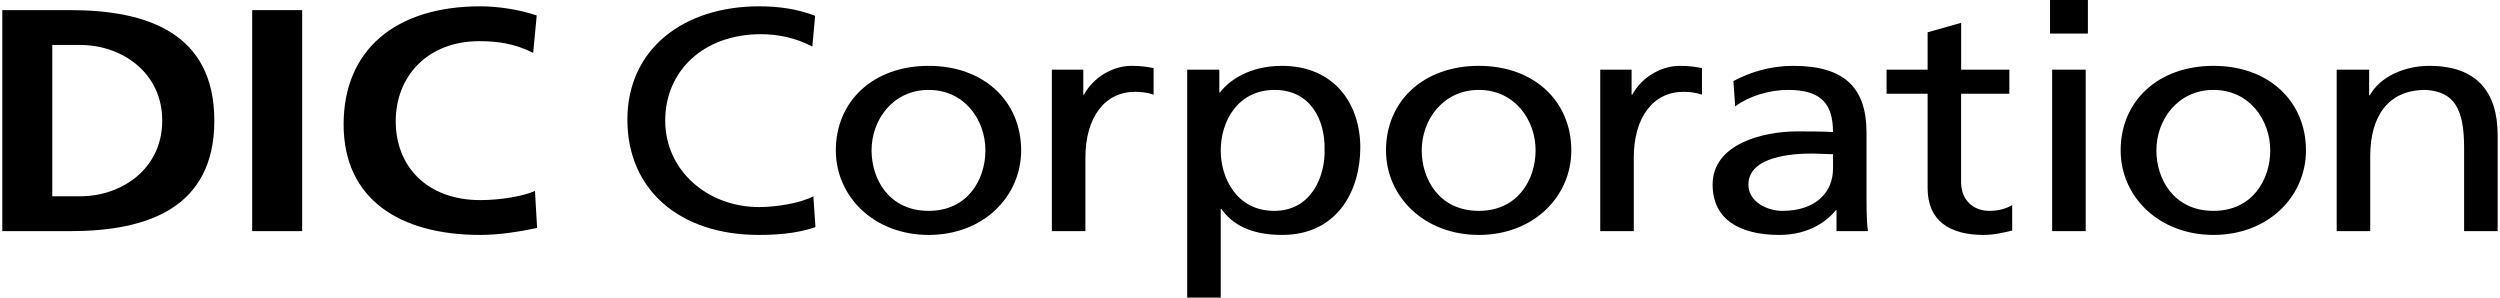 <svg width="168" height="20" viewBox="0 0 168 20" fill="none" xmlns="http://www.w3.org/2000/svg">
<g clip-path="url(#clip0_241_255)">
<path d="M0.154 0.681H4.735C9.869 0.681 14.403 2.213 14.403 8.106C14.403 14 9.869 15.532 4.735 15.532H0.154V0.681ZM3.513 13.191H5.383C8.19 13.191 10.902 11.34 10.902 8.106C10.902 4.872 8.19 3.021 5.383 3.021H3.513V13.191Z" fill="black"/>
<path d="M16.947 0.681H20.306V15.532H16.947V0.681Z" fill="black"/>
<path d="M36.093 15.319C34.871 15.574 33.55 15.787 32.28 15.787C26.857 15.787 23.091 13.383 23.091 8.361C23.091 3.34 26.589 0.425 32.276 0.425C33.381 0.425 34.841 0.617 36.067 1.042L35.83 3.553C34.56 2.915 33.407 2.766 32.207 2.766C28.752 2.766 26.593 5.106 26.593 8.149C26.593 11.191 28.705 13.447 32.28 13.447C33.602 13.447 35.16 13.191 35.95 12.829L36.093 15.319Z" fill="black"/>
<path d="M54.588 3.127C53.534 2.574 52.355 2.298 51.133 2.298C47.273 2.298 44.703 4.766 44.703 8.106C44.703 11.447 47.536 13.915 51.012 13.915C52.213 13.915 53.819 13.638 54.657 13.191L54.799 15.255C53.53 15.723 51.967 15.787 50.986 15.787C45.684 15.787 42.16 12.766 42.16 8.042C42.16 3.319 45.904 0.425 51.012 0.425C52.308 0.425 53.577 0.596 54.778 1.064L54.588 3.127Z" fill="black"/>
<path d="M62.408 4.425C66.125 4.425 68.621 6.808 68.621 10.106C68.621 13.213 66.078 15.787 62.408 15.787C58.737 15.787 56.168 13.213 56.168 10.106C56.168 6.808 58.664 4.425 62.408 4.425ZM62.408 14.17C65.046 14.17 66.22 12.042 66.22 10.106C66.22 8.042 64.804 6.042 62.408 6.042C60.011 6.042 58.569 8.042 58.569 10.106C58.569 12.042 59.743 14.17 62.408 14.17Z" fill="black"/>
<path d="M70.685 4.681H72.797V6.361H72.844C73.444 5.234 74.74 4.425 76.035 4.425C76.709 4.425 77.041 4.489 77.521 4.574V6.361C77.115 6.213 76.657 6.17 76.273 6.17C74.256 6.17 72.939 7.872 72.939 10.595V15.532H70.685V4.681Z" fill="black"/>
<path d="M79.779 4.681H81.938V6.213H81.985C82.586 5.404 83.976 4.425 86.135 4.425C89.684 4.425 91.412 7 91.412 9.915C91.412 12.829 89.853 15.787 86.157 15.787C83.998 15.787 82.776 15.042 82.08 14.042H82.033V20H79.779V4.681ZM85.656 6.042C83.207 6.042 82.033 8.106 82.033 10.127C82.033 11.936 83.087 14.17 85.63 14.17C88.173 14.17 89.063 11.766 89.011 10.064C89.058 8.106 88.1 6.042 85.651 6.042H85.656Z" fill="black"/>
<path d="M99.379 4.425C103.097 4.425 105.592 6.808 105.592 10.106C105.592 13.213 103.049 15.787 99.379 15.787C95.708 15.787 93.139 13.213 93.139 10.106C93.139 6.808 95.635 4.425 99.379 4.425ZM99.379 14.17C102.017 14.17 103.192 12.042 103.192 10.106C103.192 8.042 101.775 6.042 99.379 6.042C96.982 6.042 95.54 8.042 95.54 10.106C95.54 12.042 96.715 14.17 99.379 14.17Z" fill="black"/>
<path d="M107.531 4.681H109.643V6.361H109.69C110.29 5.234 111.586 4.425 112.881 4.425C113.555 4.425 113.887 4.489 114.371 4.574V6.361C113.965 6.213 113.507 6.17 113.123 6.17C111.107 6.17 109.79 7.872 109.79 10.595V15.532H107.536V4.681H107.531Z" fill="black"/>
<path d="M116.483 5.447C117.61 4.851 118.953 4.425 120.511 4.425C124.013 4.425 125.43 5.957 125.43 8.915V13.404C125.43 14.638 125.477 15.213 125.525 15.532H123.413V14.127H123.366C122.839 14.787 121.638 15.787 119.574 15.787C116.936 15.787 115.088 14.766 115.088 12.404C115.088 9.681 118.447 8.83 120.775 8.83C121.664 8.83 122.286 8.83 123.176 8.872C123.176 7 122.407 6.042 120.153 6.042C118.883 6.042 117.515 6.468 116.604 7.149L116.483 5.447ZM123.176 10.361C122.696 10.361 122.217 10.319 121.738 10.319C120.516 10.319 117.493 10.489 117.493 12.404C117.493 13.553 118.741 14.17 119.773 14.17C122.005 14.17 123.18 12.936 123.18 11.319V10.361H123.176Z" fill="black"/>
<path d="M135.024 6.298H131.786V12.234C131.786 13.489 132.649 14.17 133.681 14.17C134.377 14.17 134.882 13.979 135.219 13.787V15.489C134.713 15.617 134.018 15.787 133.301 15.787C130.974 15.787 129.536 14.808 129.536 12.638V6.298H126.777V4.681H129.536V2.17L131.79 1.532V4.681H135.029V6.298H135.024Z" fill="black"/>
<path d="M140.306 2.255H137.762V0H140.306V2.255ZM137.905 4.681H140.159V15.532H137.905V4.681Z" fill="black"/>
<path d="M148.747 4.425C152.465 4.425 154.961 6.808 154.961 10.106C154.961 13.213 152.418 15.787 148.747 15.787C145.077 15.787 142.508 13.213 142.508 10.106C142.508 6.808 145.004 4.425 148.747 4.425ZM148.747 14.17C151.386 14.17 152.56 12.042 152.56 10.106C152.56 8.042 151.144 6.042 148.747 6.042C146.351 6.042 144.909 8.042 144.909 10.106C144.909 12.042 146.083 14.17 148.747 14.17Z" fill="black"/>
<path d="M157.025 4.681H159.206V6.404H159.253C159.927 5.17 161.555 4.425 163.26 4.425C166.425 4.425 167.842 6.17 167.842 9.085V15.532H165.588V9.915C165.588 7.383 164.966 6.149 162.997 6.042C160.432 6.042 159.279 7.872 159.279 10.51V15.532H157.025V4.681Z" fill="black"/>
</g>
<defs>
<clipPath id="clip0_241_255">
<rect width="167.692" height="20" fill="white" transform="translate(0.154)"/>
</clipPath>
</defs>
</svg>
